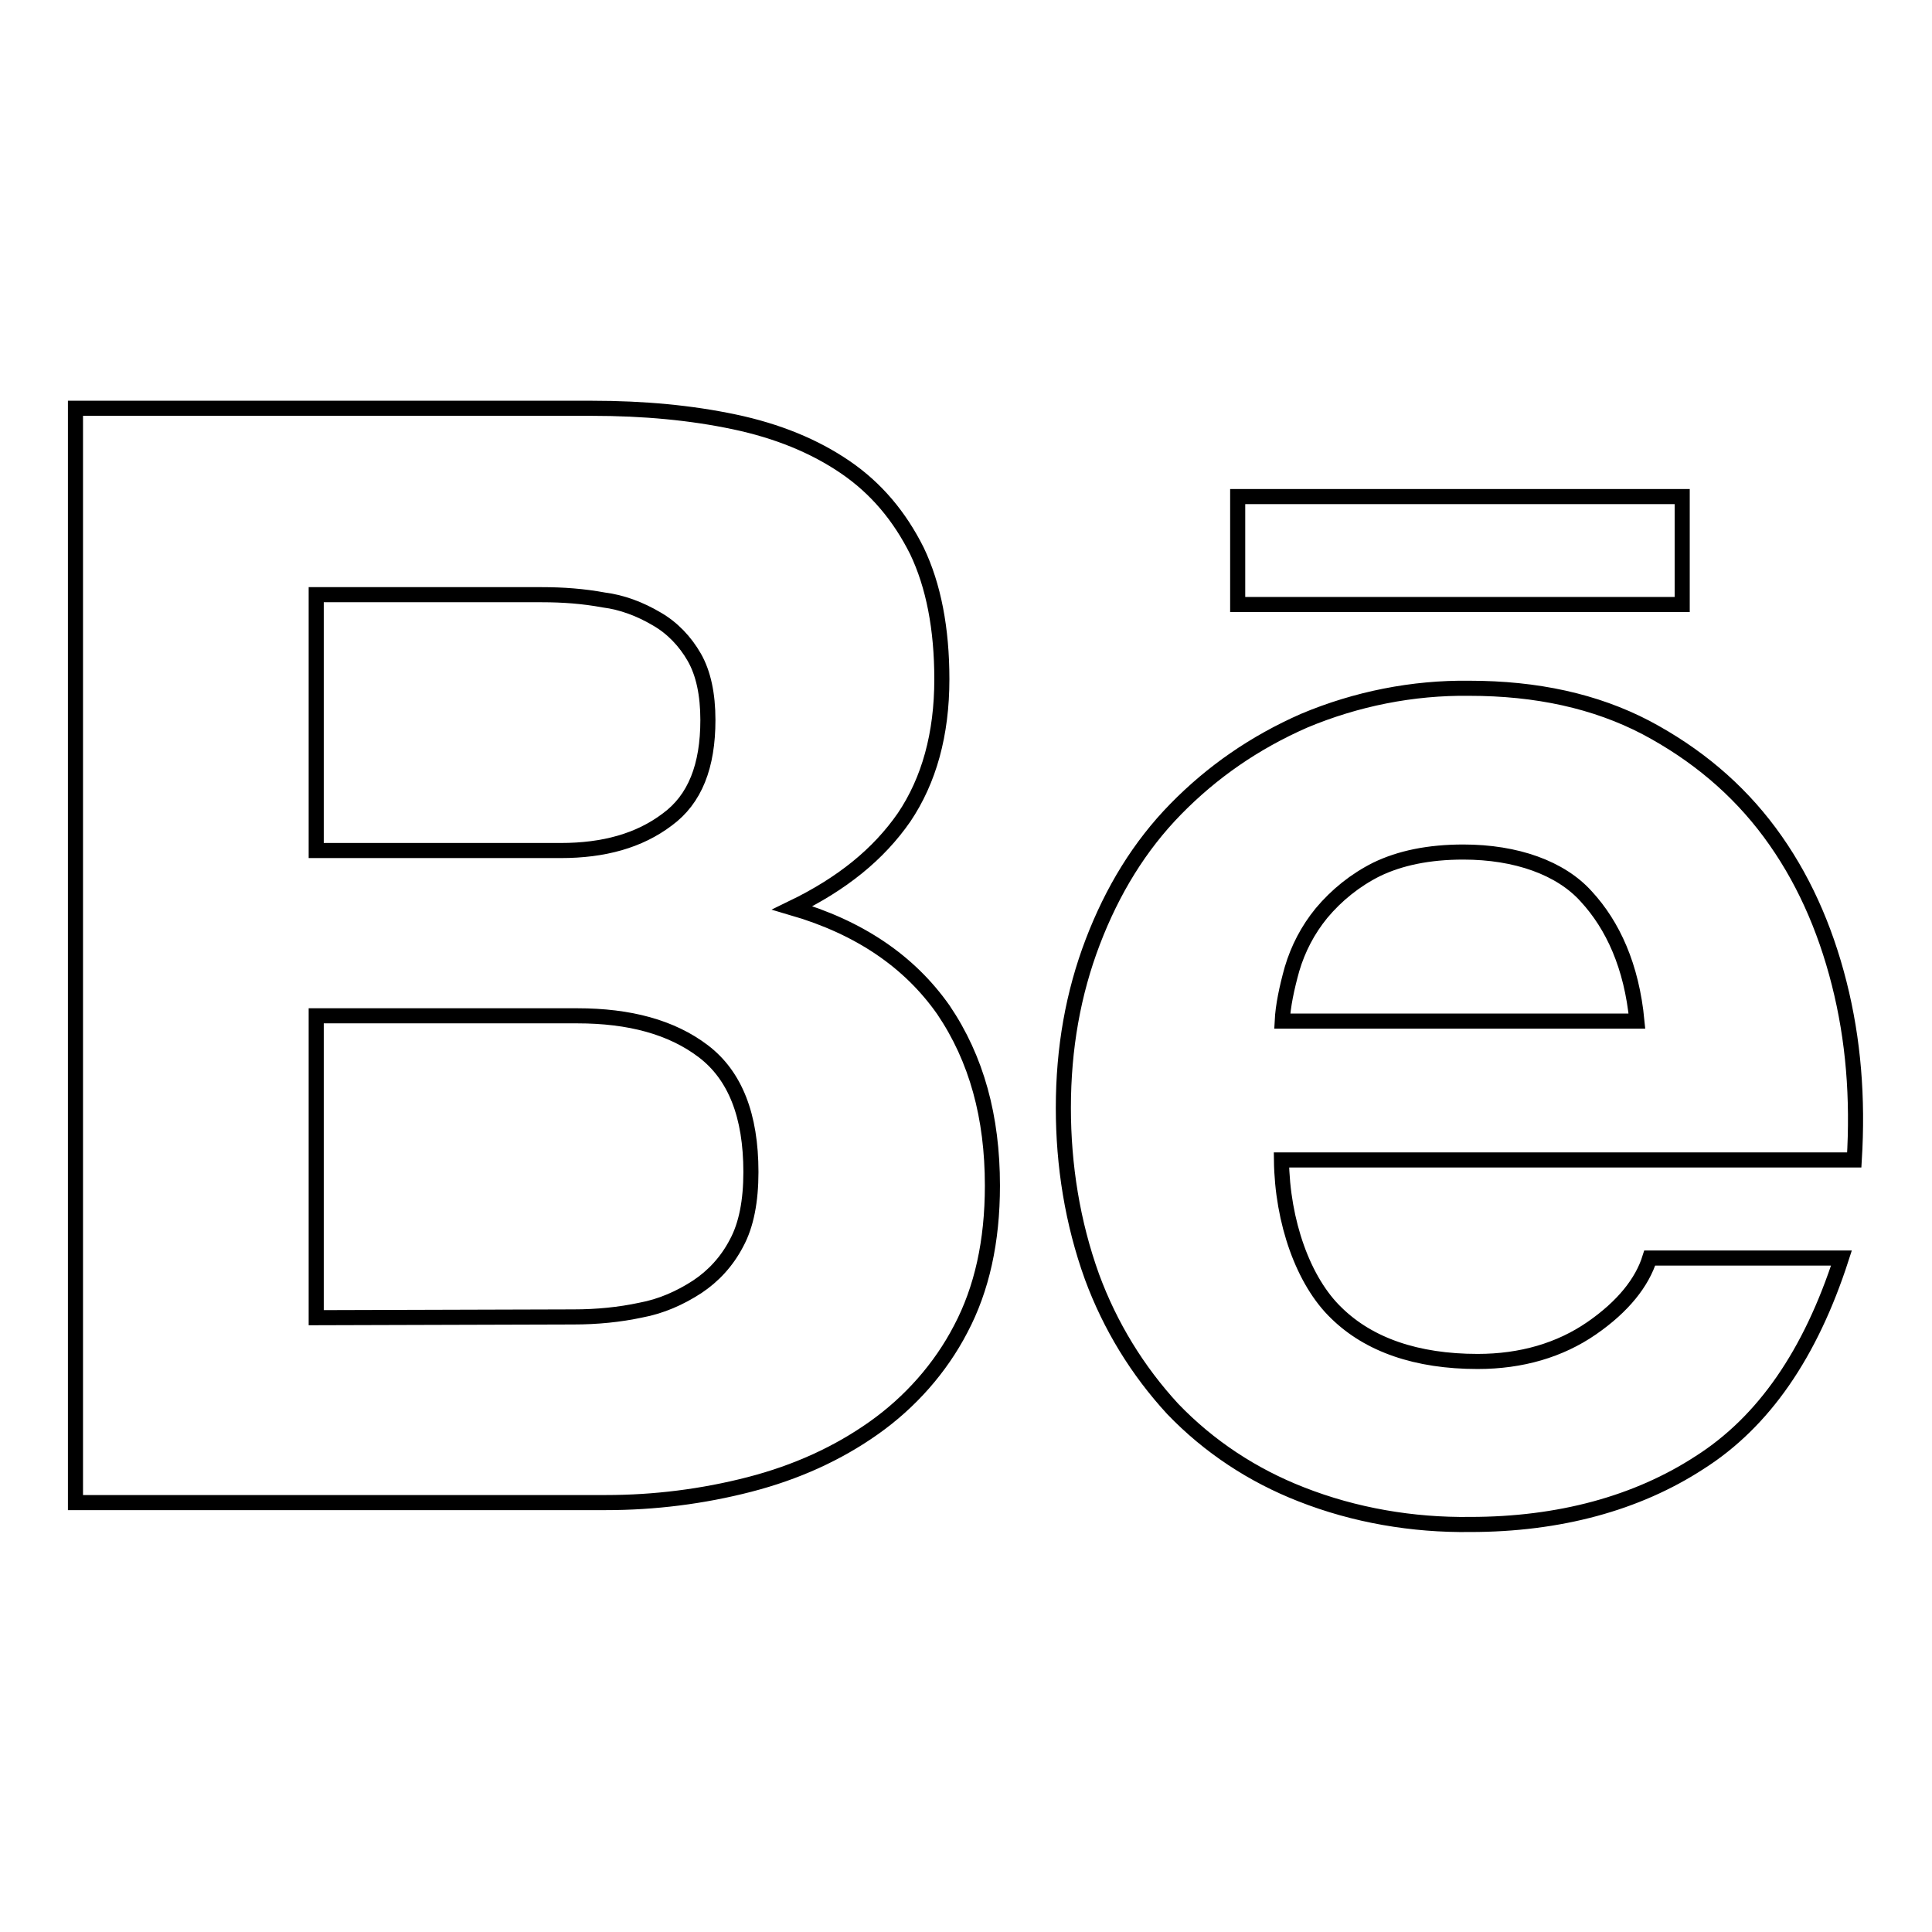 <?xml version="1.0" encoding="utf-8"?>
<!-- Svg Vector Icons : http://www.onlinewebfonts.com/icon -->
<!DOCTYPE svg PUBLIC "-//W3C//DTD SVG 1.1//EN" "http://www.w3.org/Graphics/SVG/1.1/DTD/svg11.dtd">
<svg version="1.1" xmlns="http://www.w3.org/2000/svg" xmlns:xlink="http://www.w3.org/1999/xlink" x="0px" y="0px" viewBox="0 0 256 256" enable-background="new 0 0 256 256" xml:space="preserve">
<g> <path stroke-width="2" fill-opacity="0" stroke="#000000"  d="M78.4,54.1c7,0,13.2,0.6,18.9,1.8c5.7,1.2,10.6,3.2,14.7,6c4.1,2.8,7.2,6.5,9.5,11.1 c2.2,4.6,3.3,10.3,3.3,17c0,7.3-1.7,13.4-5,18.3c-3.4,4.9-8.2,8.8-14.8,12c8.9,2.6,15.5,7.1,20,13.5c4.4,6.5,6.5,14.2,6.5,23.3 c0,7.4-1.4,13.7-4.2,19c-2.7,5.2-6.7,9.7-11.5,13.1c-4.8,3.4-10.3,5.9-16.5,7.5c-6.2,1.6-12.6,2.4-19,2.4H10V54.1L78.4,54.1 L78.4,54.1z M74.3,112.7c5.7,0,10.4-1.3,14.1-4.1c3.7-2.7,5.4-7.1,5.4-13.2c0-3.4-0.6-6.2-1.8-8.3C90.8,85,89.1,83.2,87,82 c-2.2-1.3-4.6-2.2-7-2.5c-2.7-0.5-5.4-0.7-8.2-0.7H41.9v33.9L74.3,112.7L74.3,112.7z M76,174.5c3.1,0,6.1-0.3,8.9-0.9 c2.7-0.5,5.2-1.6,7.5-3.1c2.1-1.4,3.9-3.3,5.2-5.8c1.3-2.4,1.9-5.6,1.9-9.4c0-7.5-2.1-12.8-6.3-16c-4.2-3.2-9.8-4.7-16.7-4.7H41.9 v40L76,174.5L76,174.5z M177.1,174c4.3,4.2,10.6,6.4,18.7,6.4c5.8,0,10.9-1.5,15.1-4.4c4.2-2.9,6.7-6.1,7.7-9.3H244 c-4.1,12.7-10.3,21.7-18.8,27.1c-8.3,5.4-18.6,8.2-30.4,8.2c-7.6,0.1-15.3-1.2-22.4-4c-6.4-2.5-12.2-6.3-17-11.3 c-4.7-5.1-8.3-11-10.7-17.5c-2.6-7.2-3.8-14.8-3.8-22.4c0-7.9,1.3-15.2,3.9-22c2.6-6.8,6.2-12.7,11-17.6c4.8-4.9,10.4-8.8,17-11.7 c6.9-2.9,14.4-4.4,21.9-4.3c8.9,0,16.7,1.7,23.4,5.2c6.6,3.5,12.1,8.1,16.4,13.9c4.3,5.8,7.3,12.5,9.2,20c1.9,7.5,2.5,15.2,2,23.4 h-75.9C169.9,161.9,172.7,169.8,177.1,174L177.1,174z M210.2,118.8c-3.4-3.8-9.3-5.9-16.3-5.9c-4.6,0-8.4,0.8-11.5,2.3 c-2.8,1.4-5.3,3.4-7.3,5.8c-1.8,2.2-3.1,4.7-3.9,7.4c-0.7,2.5-1.2,4.9-1.3,6.9h47C216.2,128,213.7,122.6,210.2,118.8L210.2,118.8z  M164,65.8h58.9v14.3H164V65.8z"/></g>
</svg>